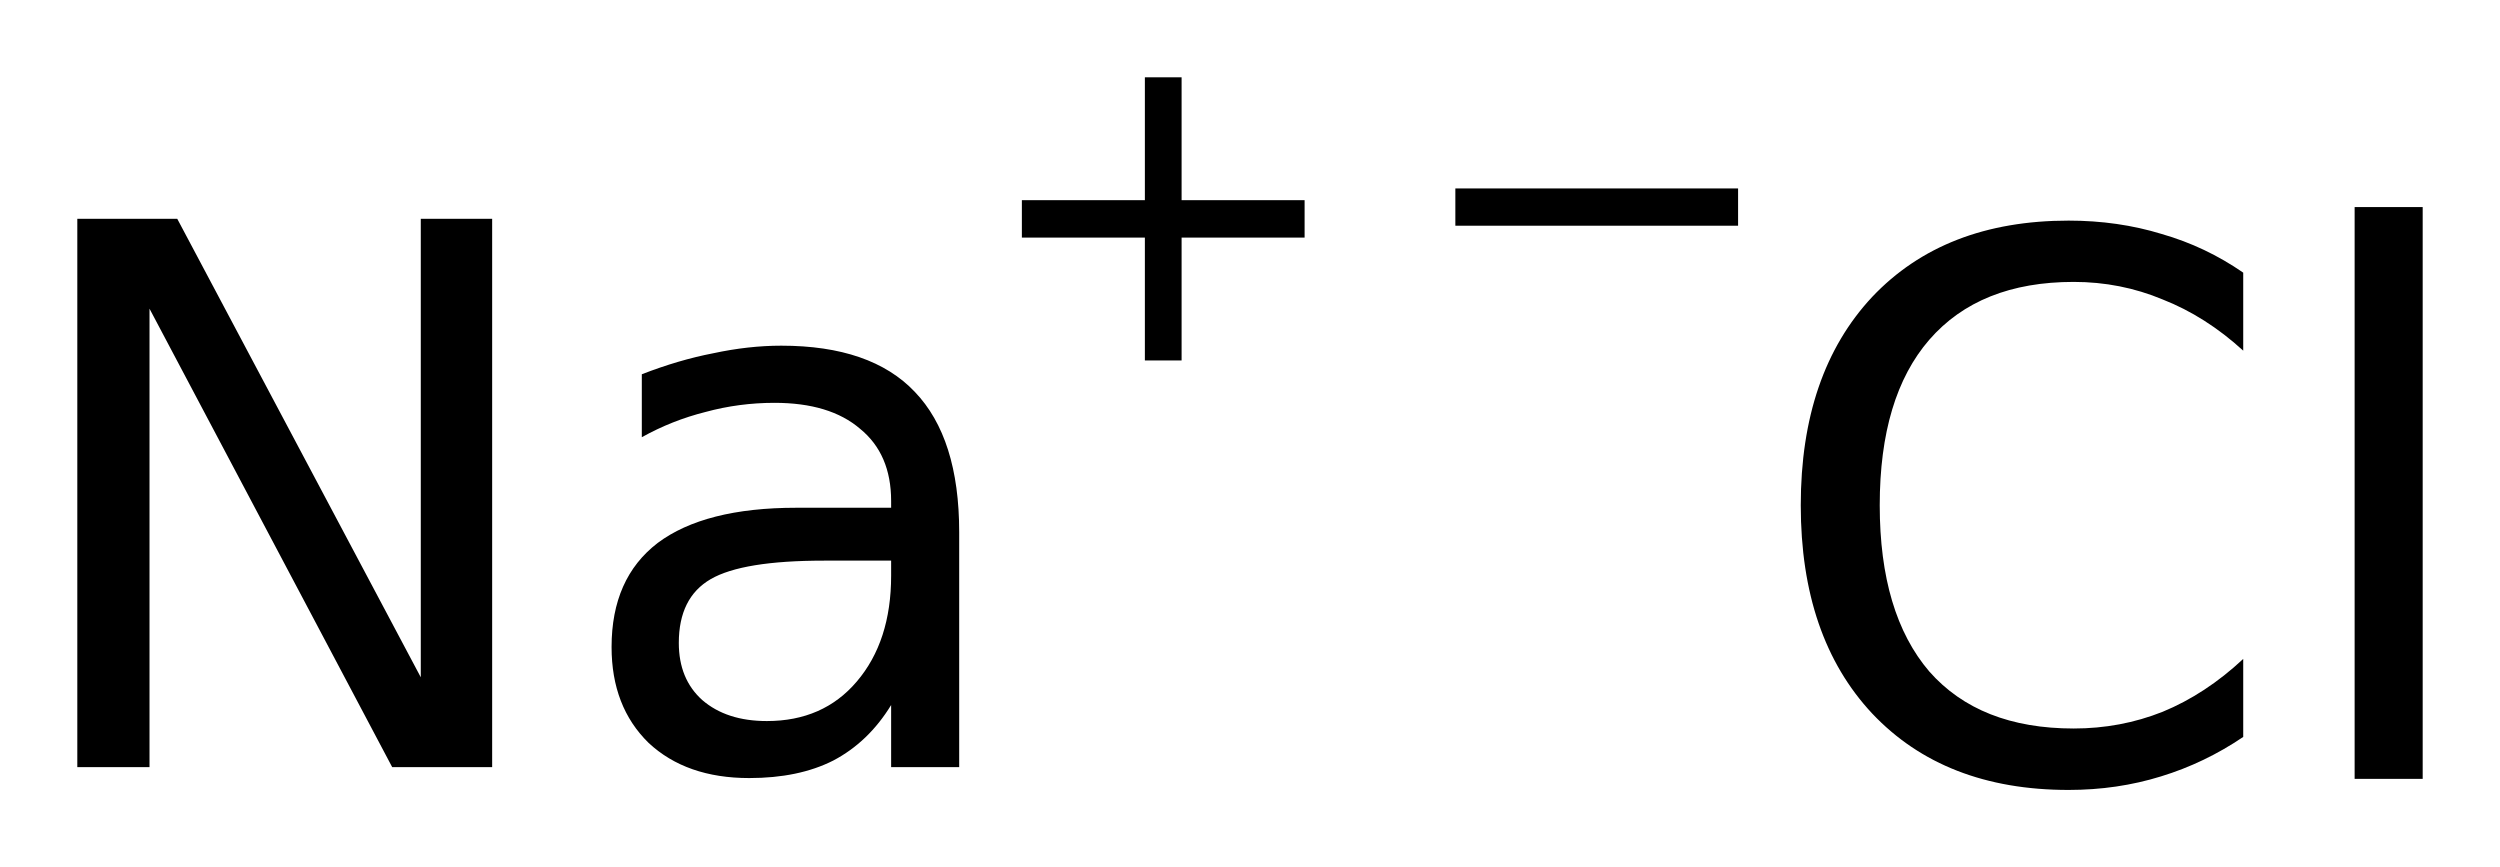 <?xml version='1.0' encoding='UTF-8'?>
<!DOCTYPE svg PUBLIC "-//W3C//DTD SVG 1.1//EN" "http://www.w3.org/Graphics/SVG/1.1/DTD/svg11.dtd">
<svg version='1.2' xmlns='http://www.w3.org/2000/svg' xmlns:xlink='http://www.w3.org/1999/xlink' width='18.109mm' height='6.282mm' viewBox='0 0 18.109 6.282'>
  <desc>Generated by the Chemistry Development Kit (http://github.com/cdk)</desc>
  <g stroke-linecap='round' stroke-linejoin='round' fill='#000000'>
    <rect x='.0' y='.0' width='19.0' height='7.0' fill='#FFFFFF' stroke='none'/>
    <g id='mol1' class='mol'>
      <g id='mol1atm1' class='atom'>
        <path d='M.56 1.585h.724l1.764 3.321v-3.321h.517v3.972h-.724l-1.758 -3.321v3.321h-.523v-3.972zM5.969 4.061q-.59 .0 -.821 .134q-.231 .134 -.231 .462q-.0 .262 .17 .414q.176 .152 .468 .152q.408 -.0 .651 -.286q.249 -.292 .249 -.767v-.109h-.486zM6.948 3.854v1.703h-.493v-.45q-.164 .268 -.419 .402q-.25 .127 -.609 .127q-.456 .0 -.729 -.255q-.268 -.262 -.268 -.694q-.0 -.498 .334 -.754q.341 -.255 1.004 -.255h.687v-.049q.0 -.34 -.225 -.523q-.219 -.188 -.62 -.188q-.256 -.0 -.499 .066q-.243 .061 -.462 .183v-.456q.268 -.104 .517 -.152q.255 -.055 .493 -.055q.65 -.0 .967 .334q.322 .335 .322 1.016z' stroke='none'/>
        <path d='M8.559 .56v.89h.891v.271h-.891v.89h-.266v-.89h-.891v-.271h.891v-.89h.266z' stroke='none'/>
      </g>
      <g id='mol1atm2' class='atom'>
        <path d='M16.249 1.975v.565q-.273 -.249 -.584 -.371q-.304 -.127 -.644 -.127q-.682 -.0 -1.046 .419q-.359 .414 -.359 1.199q-.0 .784 .359 1.204q.364 .413 1.046 .413q.34 .0 .644 -.121q.311 -.128 .584 -.383v.565q-.279 .189 -.596 .286q-.316 .098 -.669 .098q-.9 -.0 -1.423 -.554q-.517 -.553 -.517 -1.508q-.0 -.955 .517 -1.509q.523 -.553 1.423 -.553q.359 -.0 .675 .097q.317 .091 .59 .28zM17.056 1.5h.493v4.142h-.493v-4.142z' stroke='none'/>
        <path d='M10.542 1.365h2.048v.27h-2.048v-.27z' stroke='none'/>
      </g>
    </g>
  </g>
</svg>
